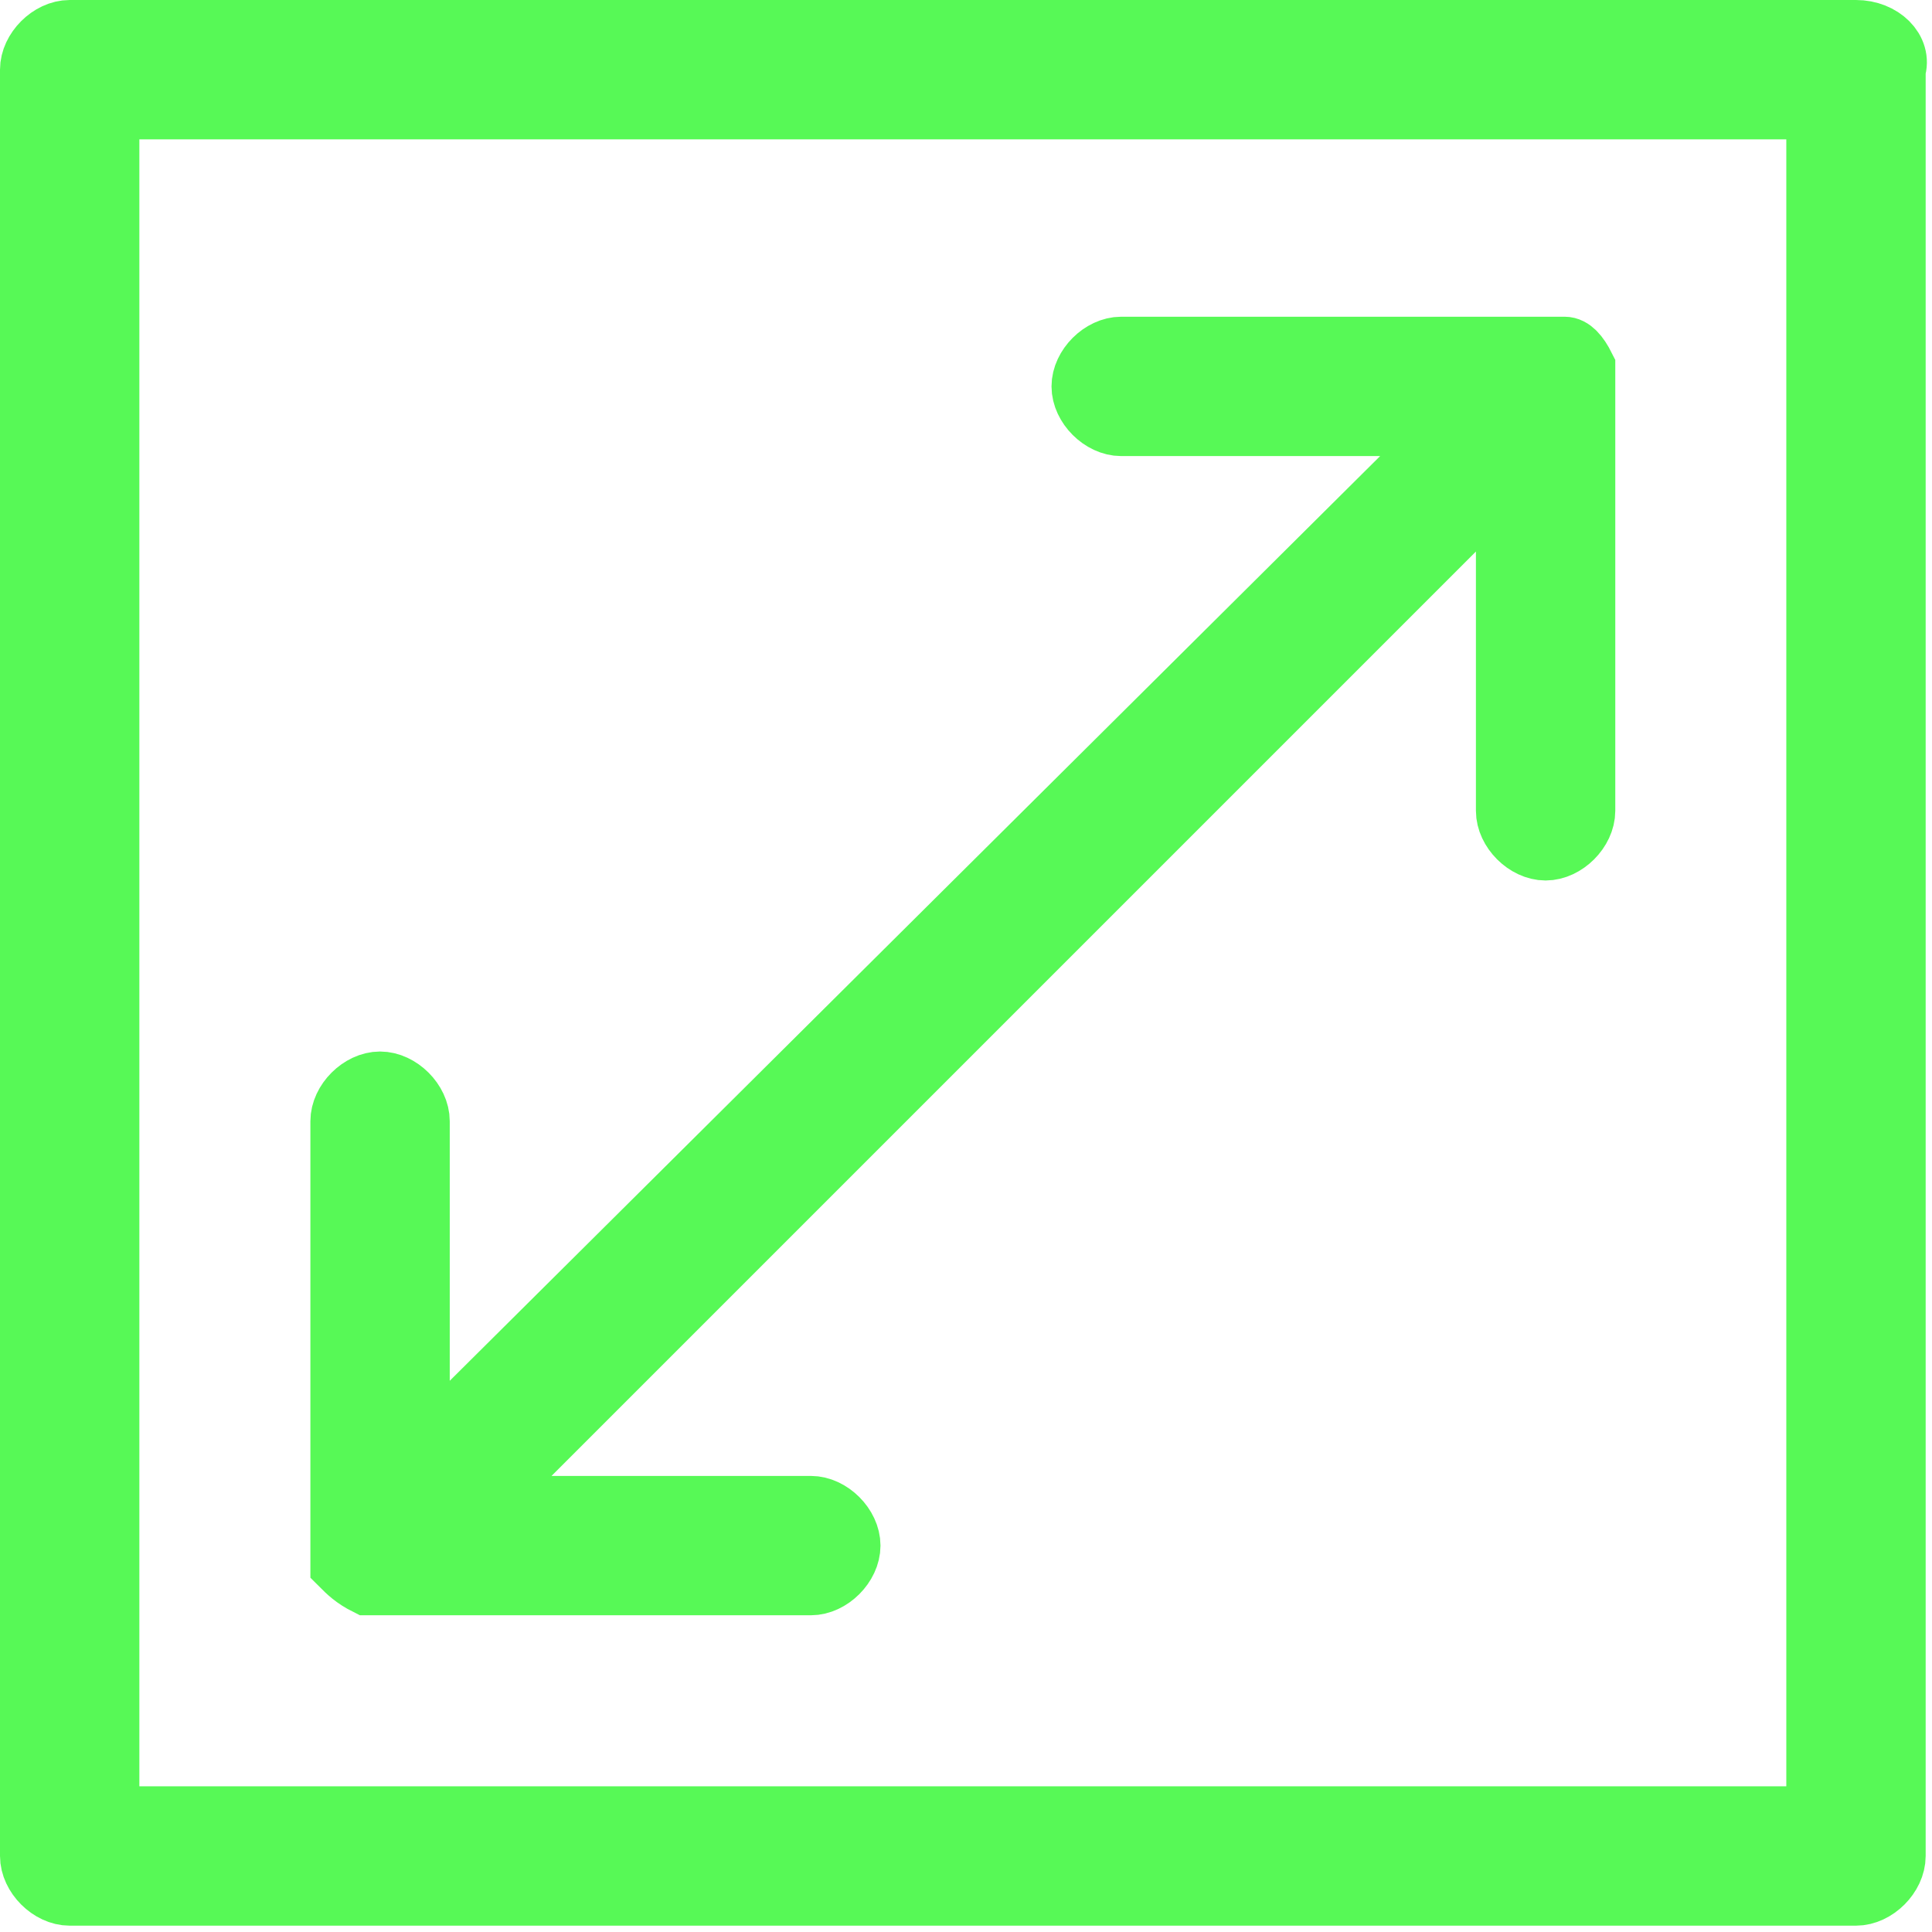 <?xml version="1.0" encoding="utf-8"?>
<!-- Generator: Adobe Illustrator 20.0.0, SVG Export Plug-In . SVG Version: 6.00 Build 0)  -->
<svg version="1.1" id="Laag_1" xmlns="http://www.w3.org/2000/svg" xmlns:xlink="http://www.w3.org/1999/xlink" x="0px" y="0px"
	 viewBox="0 0 30.5 30.5" style="enable-background:new 0 0 30.5 30.5;" xml:space="preserve">
<style type="text/css">
	.st0{fill:#57f956;stroke:#57f956;stroke-miterlimit:10;}
</style>
<g>
	<path class="st0" d="M5.8,25c0.1,0,0.2,0,0.2,0h6.8c0.3,0,0.6-0.3,0.6-0.6s-0.3-0.6-0.6-0.6H7.5L23.8,7.5v5.3
		c0,0.3,0.3,0.6,0.6,0.6c0.3,0,0.6-0.3,0.6-0.6V6c0-0.1,0-0.2,0-0.2c-0.1-0.2-0.2-0.3-0.3-0.3c-0.1,0-0.2,0-0.2,0h-6.8
		c-0.3,0-0.6,0.3-0.6,0.6c0,0.3,0.3,0.6,0.6,0.6H23L6.6,23v-5.3c0-0.3-0.3-0.6-0.6-0.6c-0.3,0-0.6,0.3-0.6,0.6v6.8
		c0,0.1,0,0.2,0,0.2C5.5,24.8,5.6,24.9,5.8,25z"/>
	<path class="st0" d="M29.3,0.5H1.1c-0.3,0-0.6,0.3-0.6,0.6v28.2c0,0.3,0.3,0.6,0.6,0.6h28.2c0.3,0,0.6-0.3,0.6-0.6V1.1
		C30,0.8,29.7,0.5,29.3,0.5z M28.7,28.7h-27v-27h27V28.7z"/>
</g>
</svg>
